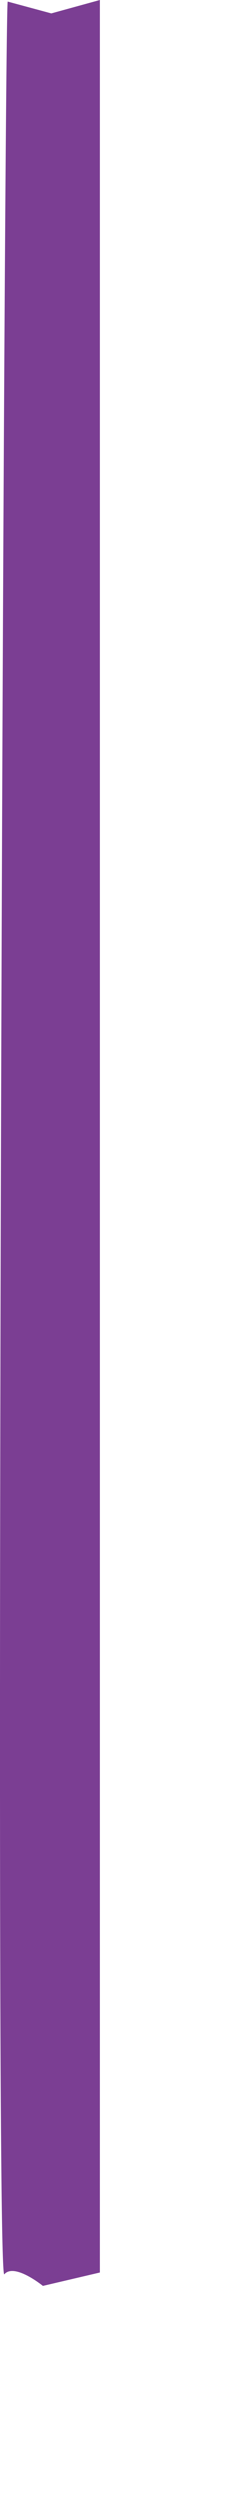 <?xml version="1.0" encoding="utf-8"?>
<svg xmlns="http://www.w3.org/2000/svg" fill="none" height="100%" overflow="visible" preserveAspectRatio="none" style="display: block;" viewBox="0 0 1 11" width="100%">
<path d="M0.034 0.007C0.019 4.50298e-07 -0.025 10.058 0.019 10.007C0.063 9.955 0.189 10.058 0.189 10.058L0.44 9.999V0L0.226 0.059L0.034 0.007Z" fill="#7B3E93" id="Vector"/>
</svg>